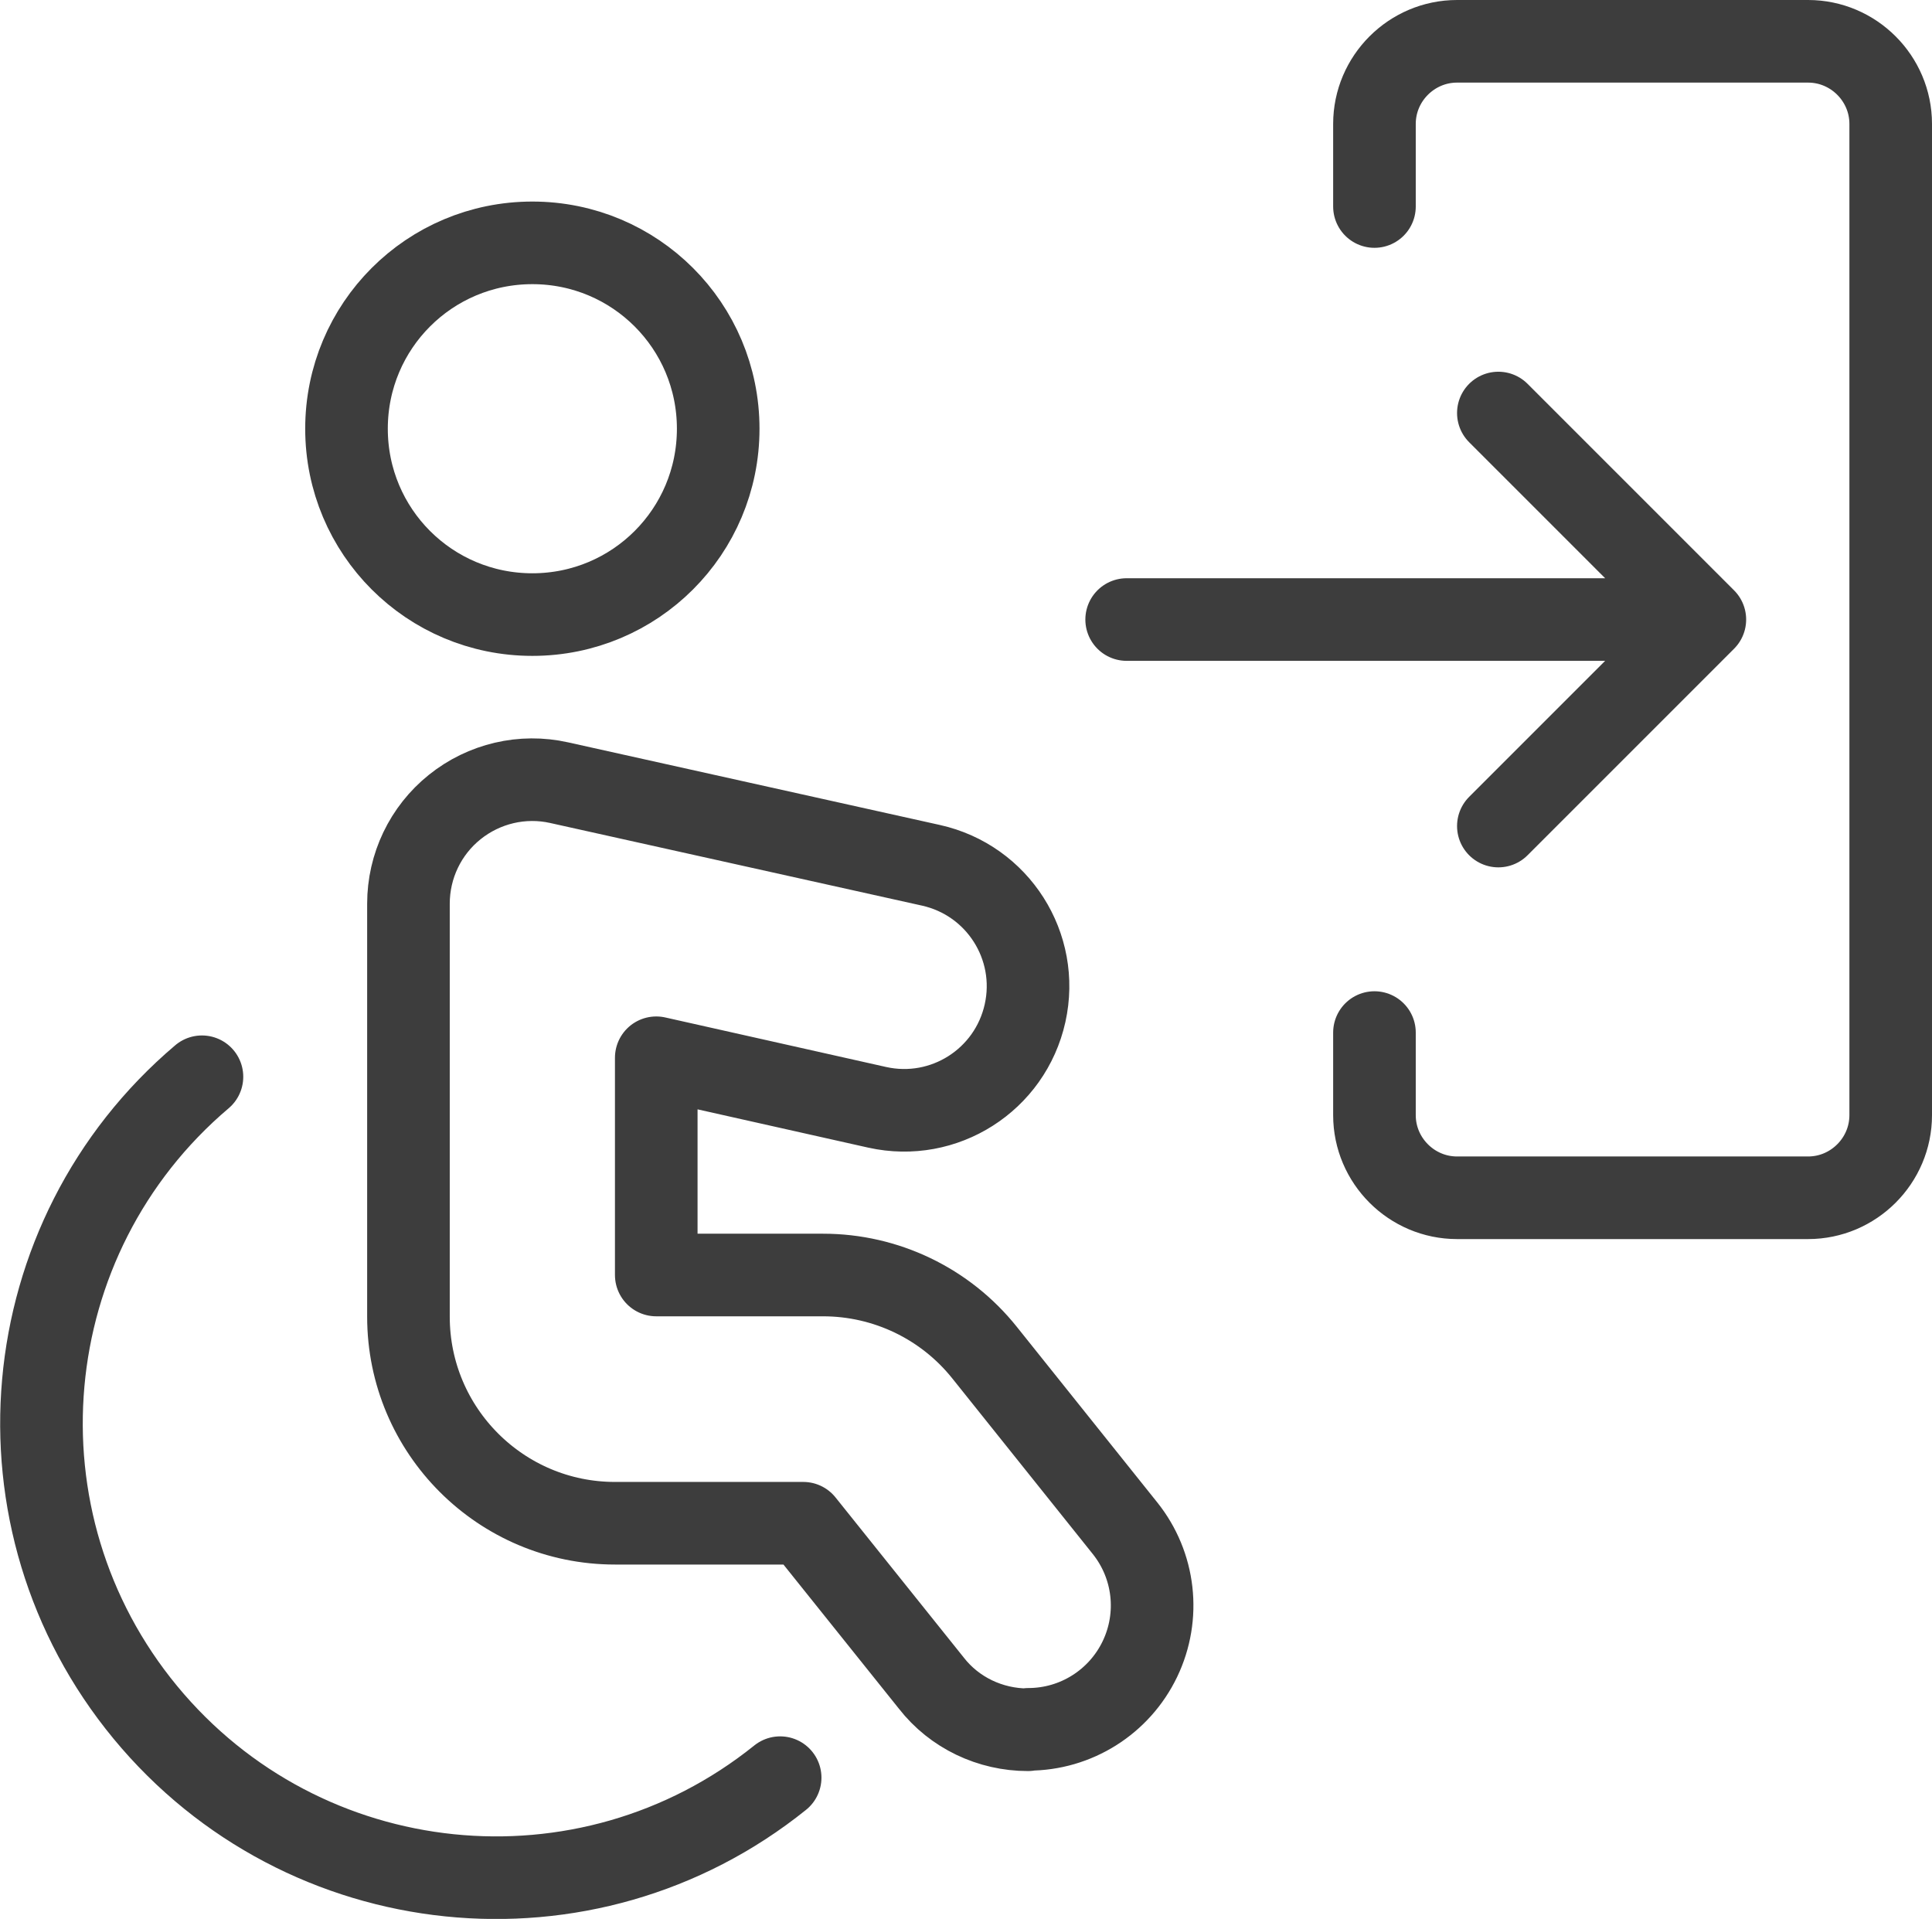 <?xml version="1.0" encoding="UTF-8"?>
<svg id="_レイヤー_2" data-name="レイヤー_2" xmlns="http://www.w3.org/2000/svg" viewBox="0 0 46.78 46.46">
  <defs>
    <style>
      .cls-1 {
        fill: none;
        stroke: #3d3d3d;
        stroke-linecap: round;
        stroke-linejoin: round;
        stroke-width: 2px;
      }
    </style>
  </defs>
  <g id="_レイヤー_1-2" data-name="レイヤー_1">
    <g id="g-root-1_zlxzw31vgs64p-stroke">
      <g id="_x31__x5F_zlxzw31vgs64p-stroke">
        <path class="cls-1" d="M18.89,43.04c-4.69,3.77-11.54,3.06-15.37-1.58-3.83-4.64-3.22-11.5,1.37-15.39M8.39,10.38c0,2.49,2.01,4.5,4.5,4.5s4.5-2.01,4.5-4.5-2.01-4.5-4.5-4.5-4.5,2.01-4.5,4.5M24.89,41.88c-.91,0-1.78-.41-2.34-1.13l-3.1-3.87h-4.56c-2.76,0-5-2.24-5-5v-10c0-.91.41-1.77,1.12-2.34.71-.57,1.64-.79,2.53-.59l9,2c1.62.36,2.64,1.96,2.28,3.58s-1.96,2.64-3.58,2.28l-5.35-1.2v5.26h4.04c1.52,0,2.96.69,3.91,1.88l3.4,4.25c.72.9.86,2.13.36,3.17-.5,1.04-1.55,1.7-2.7,1.7h0ZM33.28,5v-2c0-1.1.9-2,2-2h8.5c1.1,0,2,.9,2,2v24c0,1.1-.9,2-2,2h-8.5c-1.1,0-2-.9-2-2v-2M27.28,15h14M36.28,10l5,5-5,5"/>
      </g>
    </g>
  </g>
</svg>